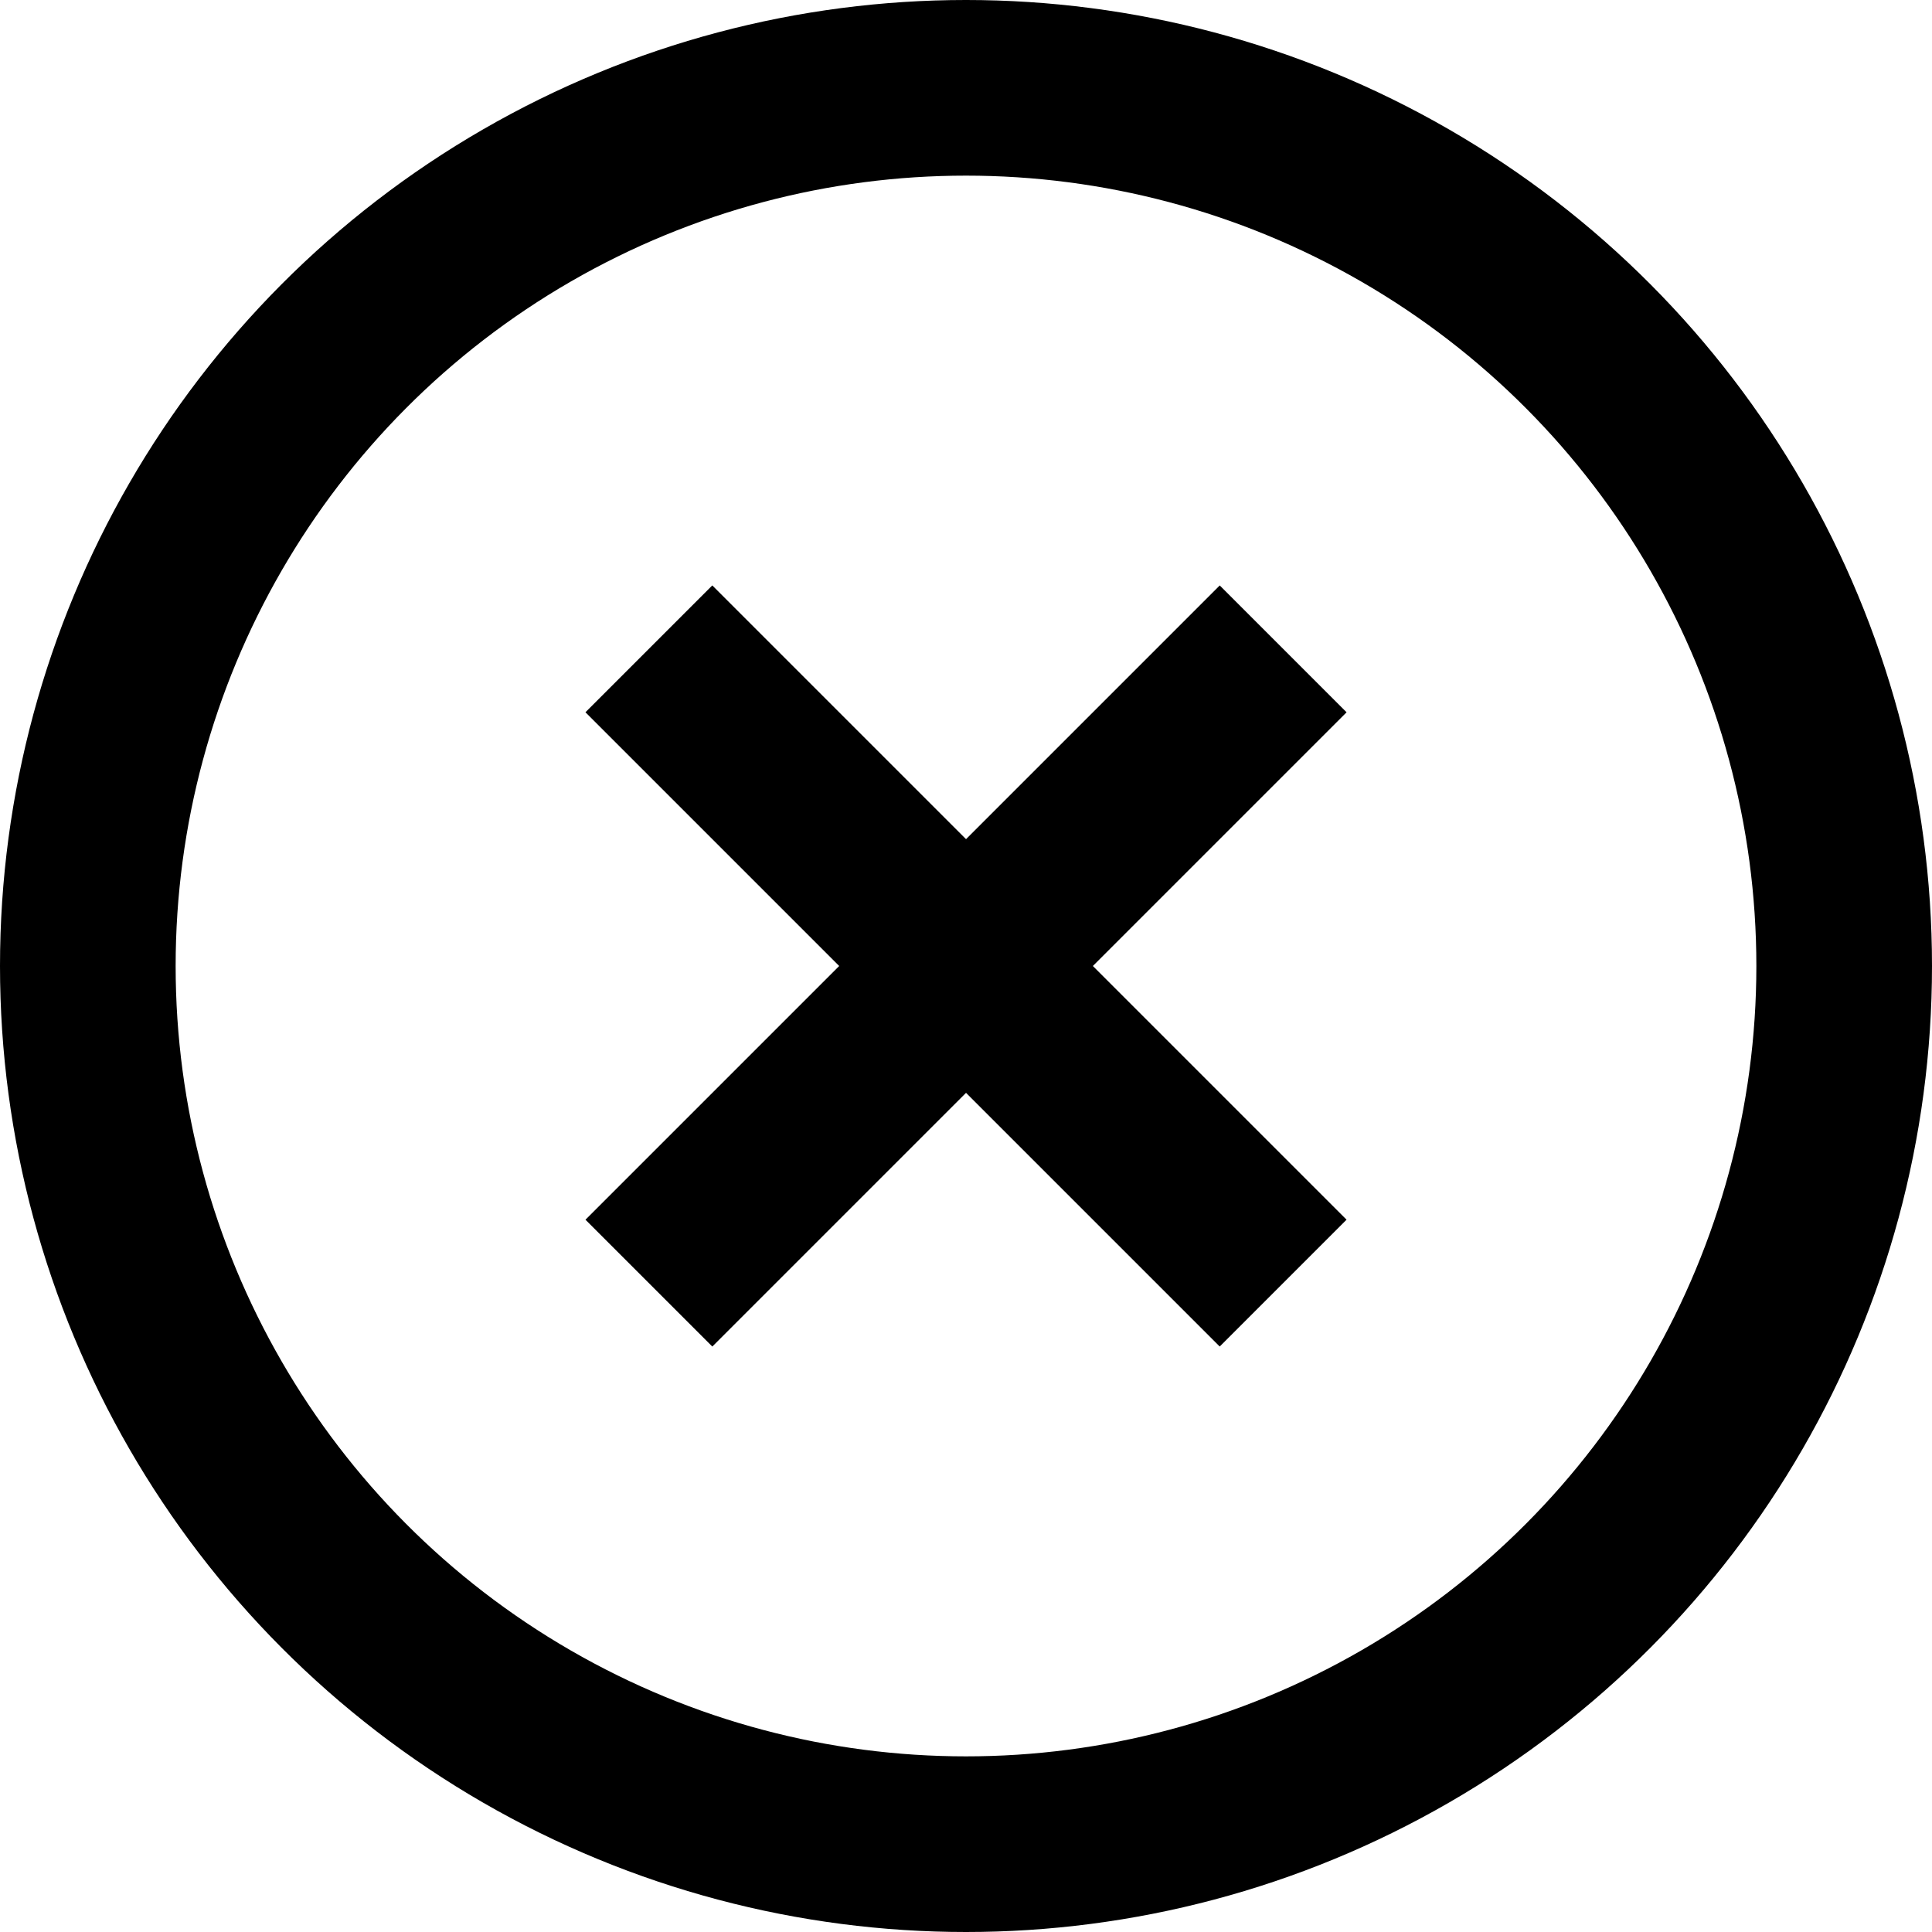 <svg width="33" height="33" viewBox="0 0 33 33" fill="none" xmlns="http://www.w3.org/2000/svg">
<circle cx="16.5" cy="16.5" r="15" stroke="black" stroke-width="3"/>
<rect x="20.834" y="10" width="3.064" height="15.321" transform="rotate(45 20.834 10)" fill="black"/>
<rect x="10" y="12.166" width="3.064" height="15.321" transform="rotate(-45 10 12.166)" fill="black"/>
</svg>
